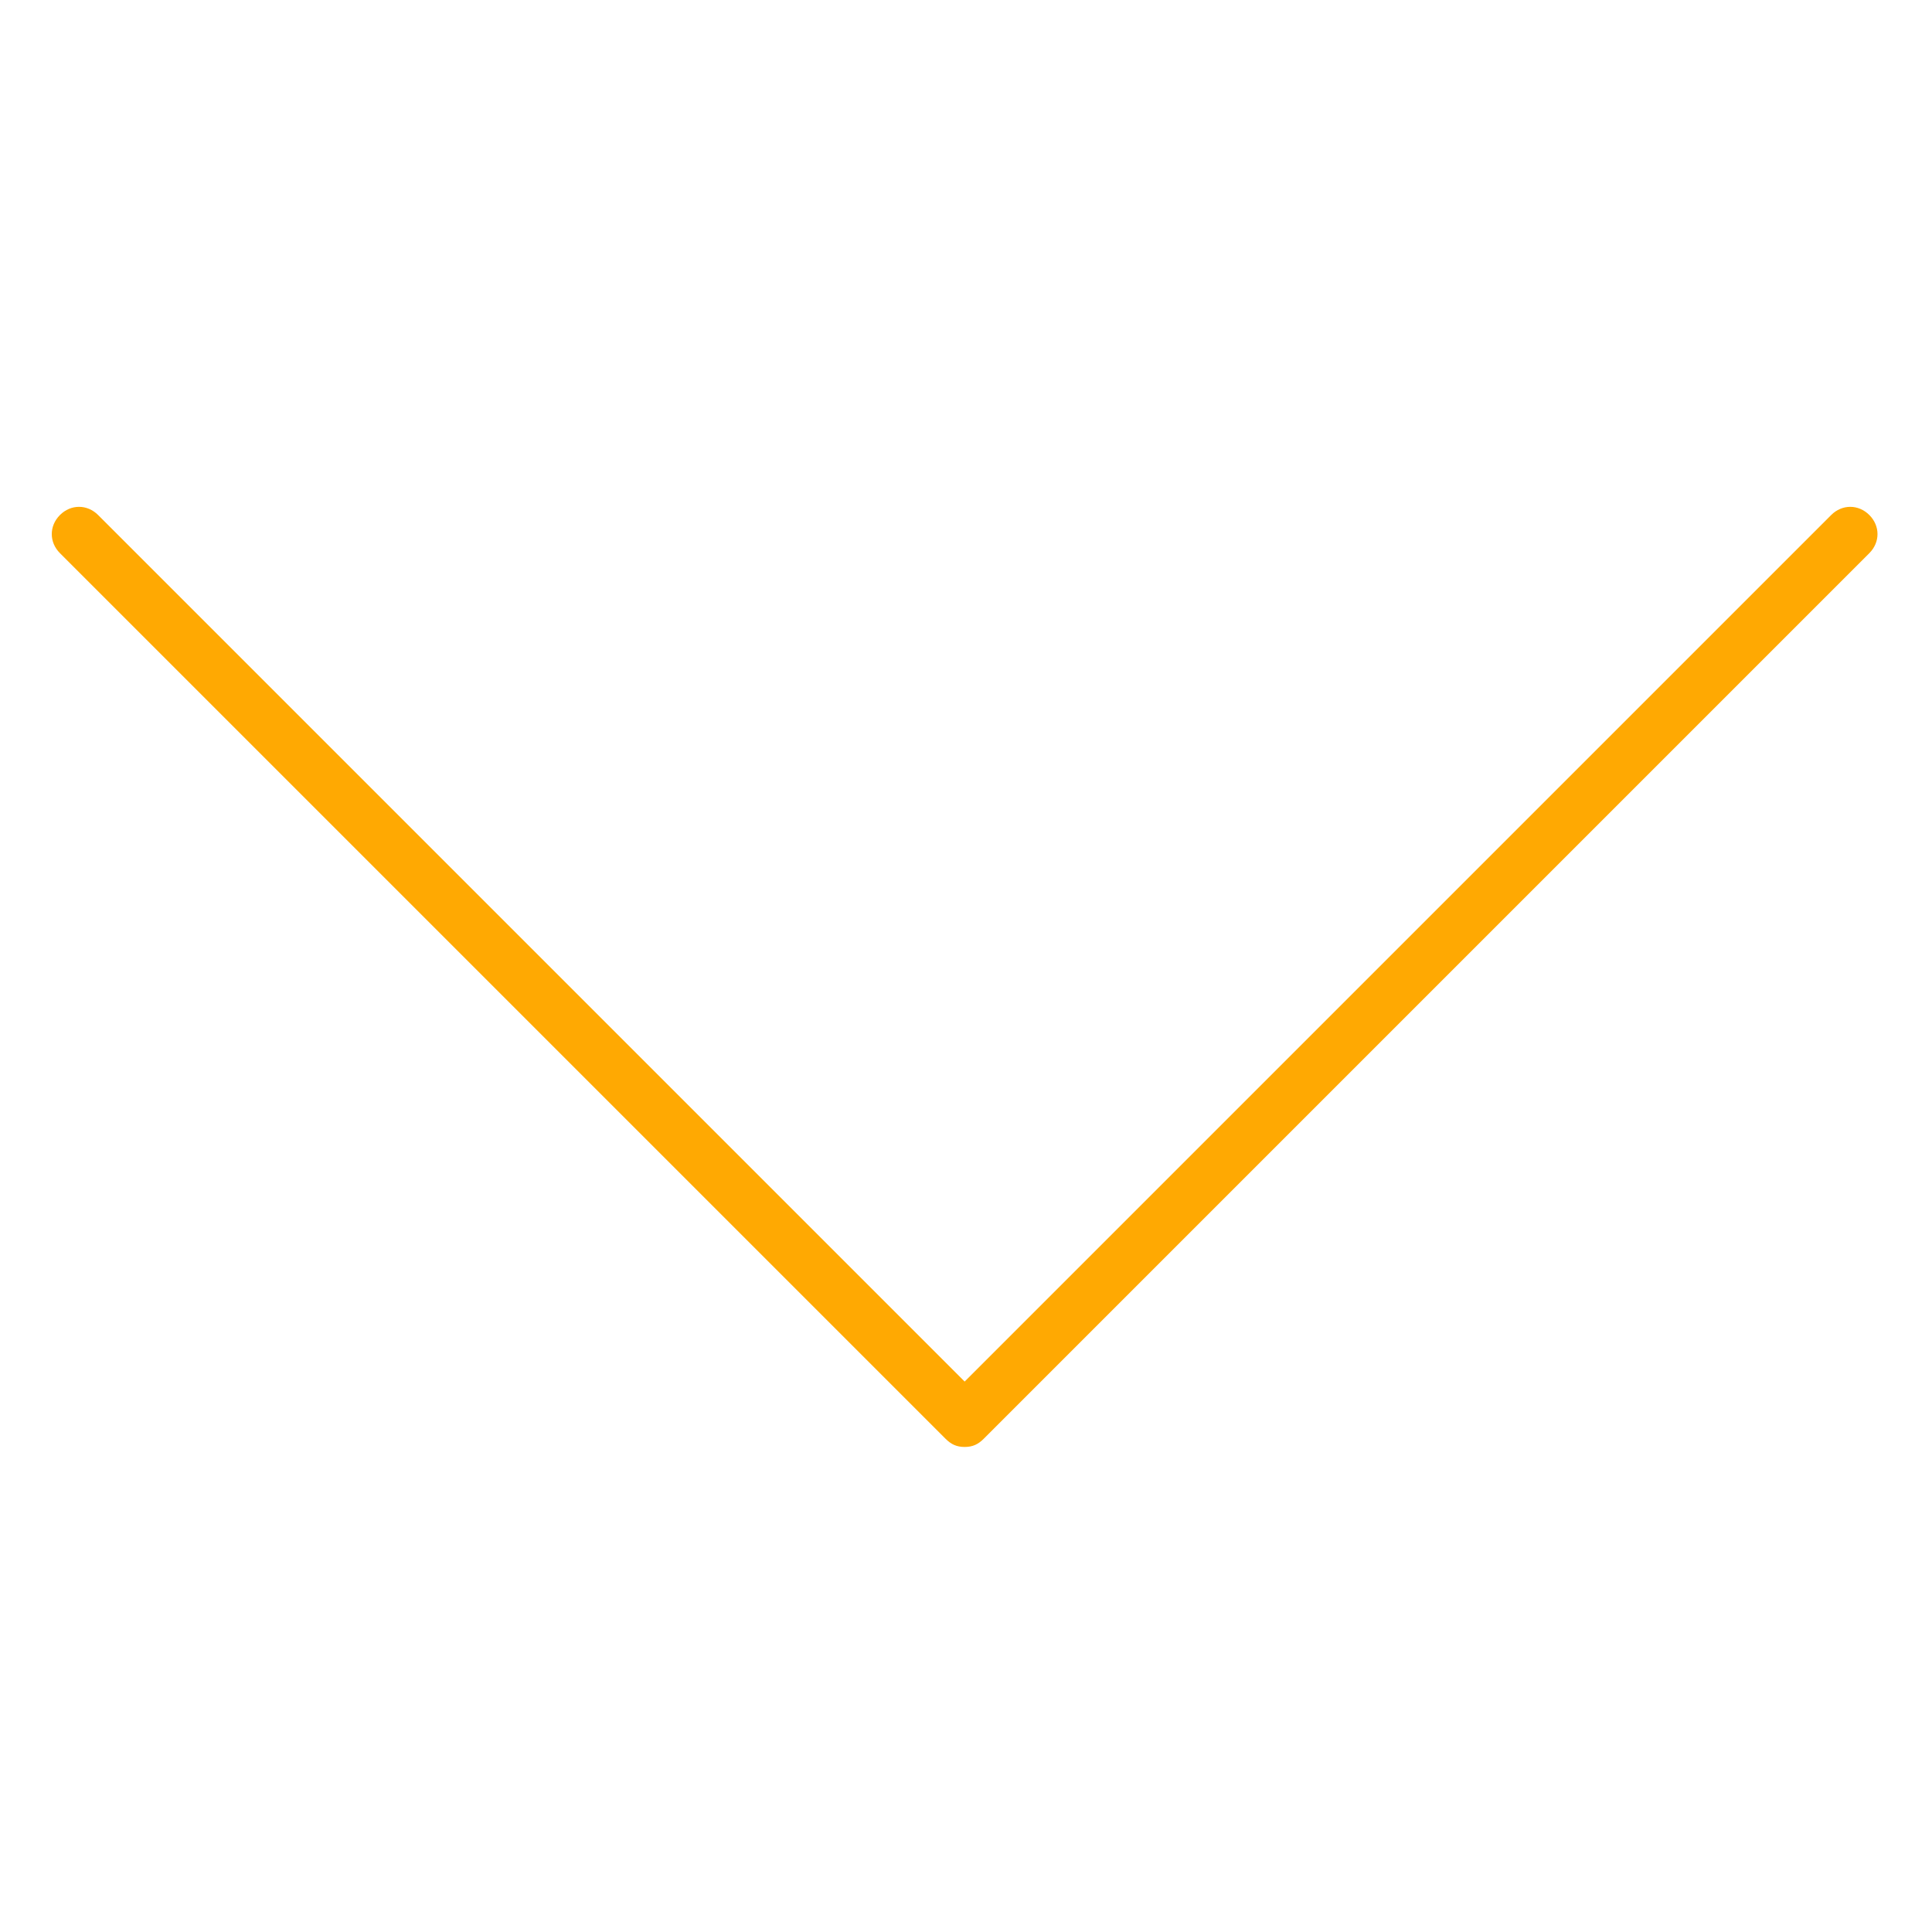 <?xml version="1.0" encoding="UTF-8"?>
<!-- Generator: Adobe Illustrator 27.0.0, SVG Export Plug-In . SVG Version: 6.00 Build 0)  -->
<svg xmlns="http://www.w3.org/2000/svg" xmlns:xlink="http://www.w3.org/1999/xlink" version="1.1" id="Capa_1" x="0px" y="0px" viewBox="0 0 70.9 70.9" style="enable-background:new 0 0 70.9 70.9;" xml:space="preserve">
<style type="text/css">
	.st0{fill:#FFA902;}
</style>
<g>
	<path class="st0" d="M35.4,53.1c-0.3,0-0.5-0.1-0.7-0.3L2.2,20.3c-0.4-0.4-0.4-1,0-1.4s1-0.4,1.4,0l31.8,31.8l31.8-31.8   c0.4-0.4,1-0.4,1.4,0s0.4,1,0,1.4L36.1,52.8C35.9,53,35.7,53.1,35.4,53.1z"></path>
</g>
</svg>
